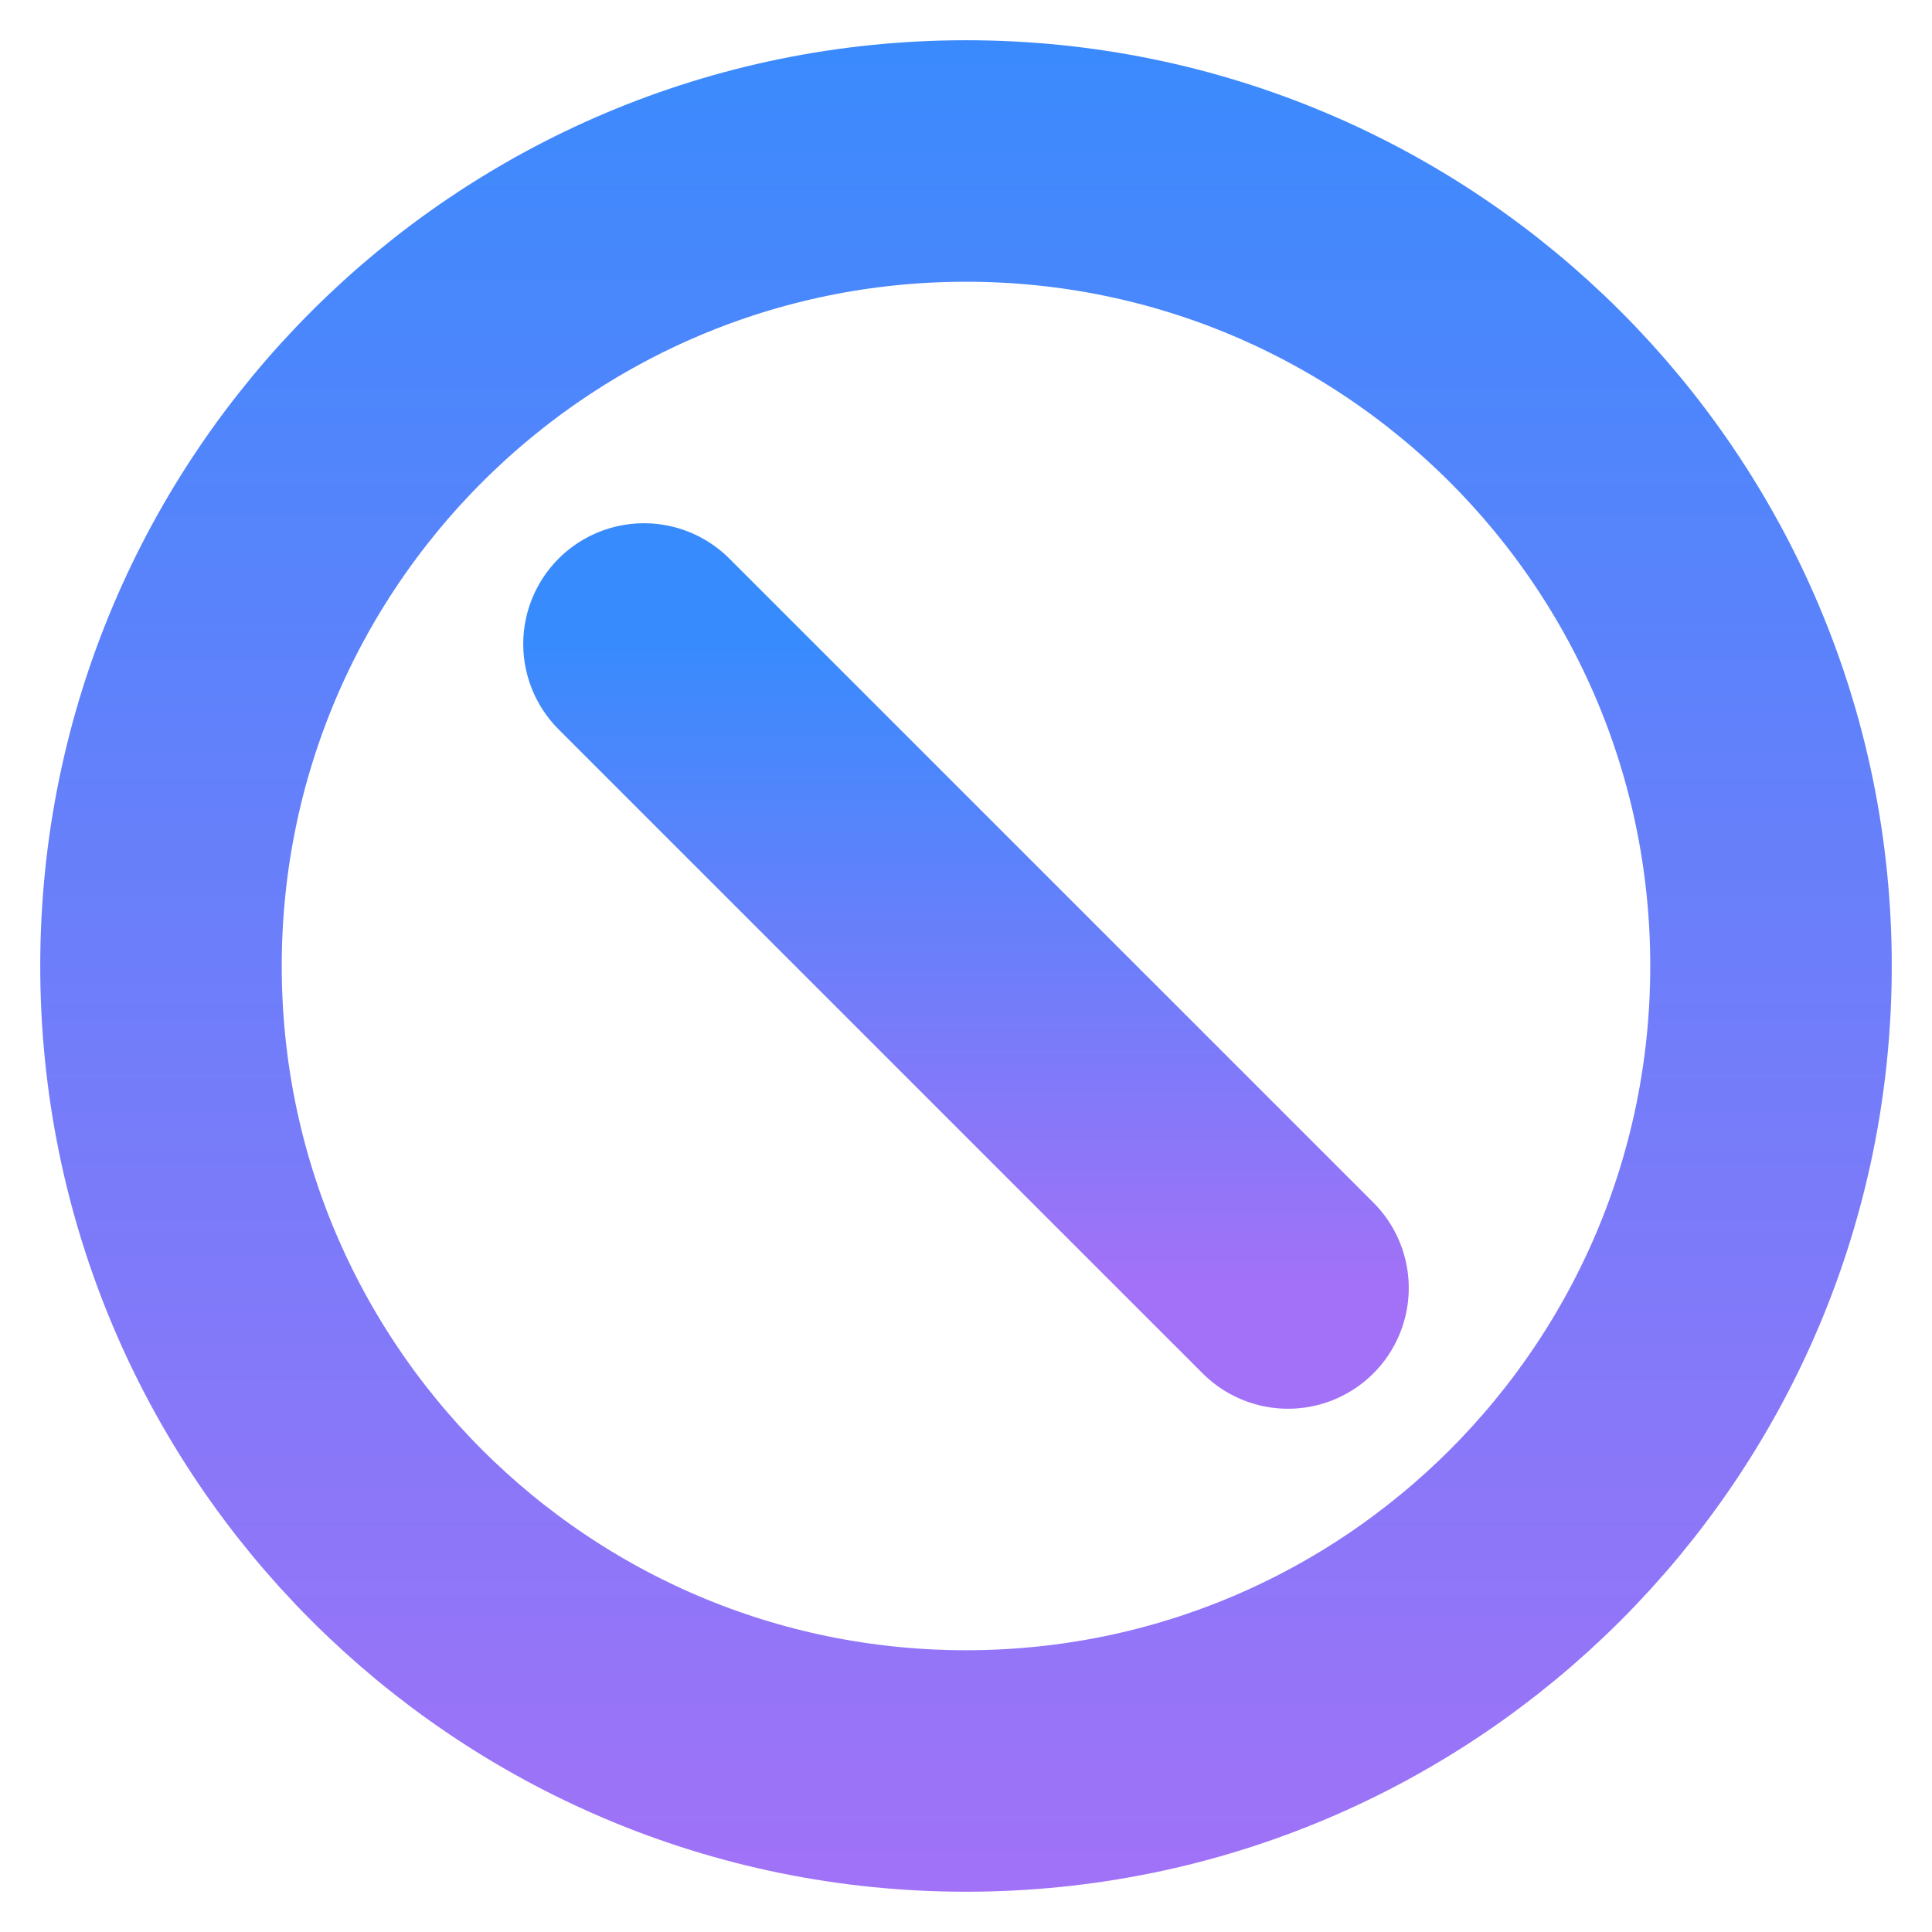 <svg width="64" height="64" viewBox="0 0 64 64" fill="none" xmlns="http://www.w3.org/2000/svg">
<path d="M32 5.333C46.728 5.333 58.667 17.272 58.667 32C58.667 46.727 46.728 58.666 32 58.666C17.272 58.666 5.333 46.727 5.333 32C5.333 17.272 17.272 5.333 32 5.333Z" stroke="url(#paint0_linear_405_2)" stroke-width="8"/>
<path d="M21.333 21.333L42.667 42.666" stroke="url(#paint1_linear_405_2)" stroke-width="8" stroke-linecap="round"/>
<defs>
<linearGradient id="paint0_linear_405_2" x1="32" y1="0" x2="32" y2="64" gradientUnits="userSpaceOnUse">
<stop stop-color="#388BFD"/>
<stop offset="1" stop-color="#A371F7"/>
</linearGradient>
<linearGradient id="paint1_linear_405_2" x1="32" y1="21.333" x2="32" y2="42.666" gradientUnits="userSpaceOnUse">
<stop stop-color="#388BFD"/>
<stop offset="1" stop-color="#A371F7"/>
</linearGradient>
</defs>
</svg>
